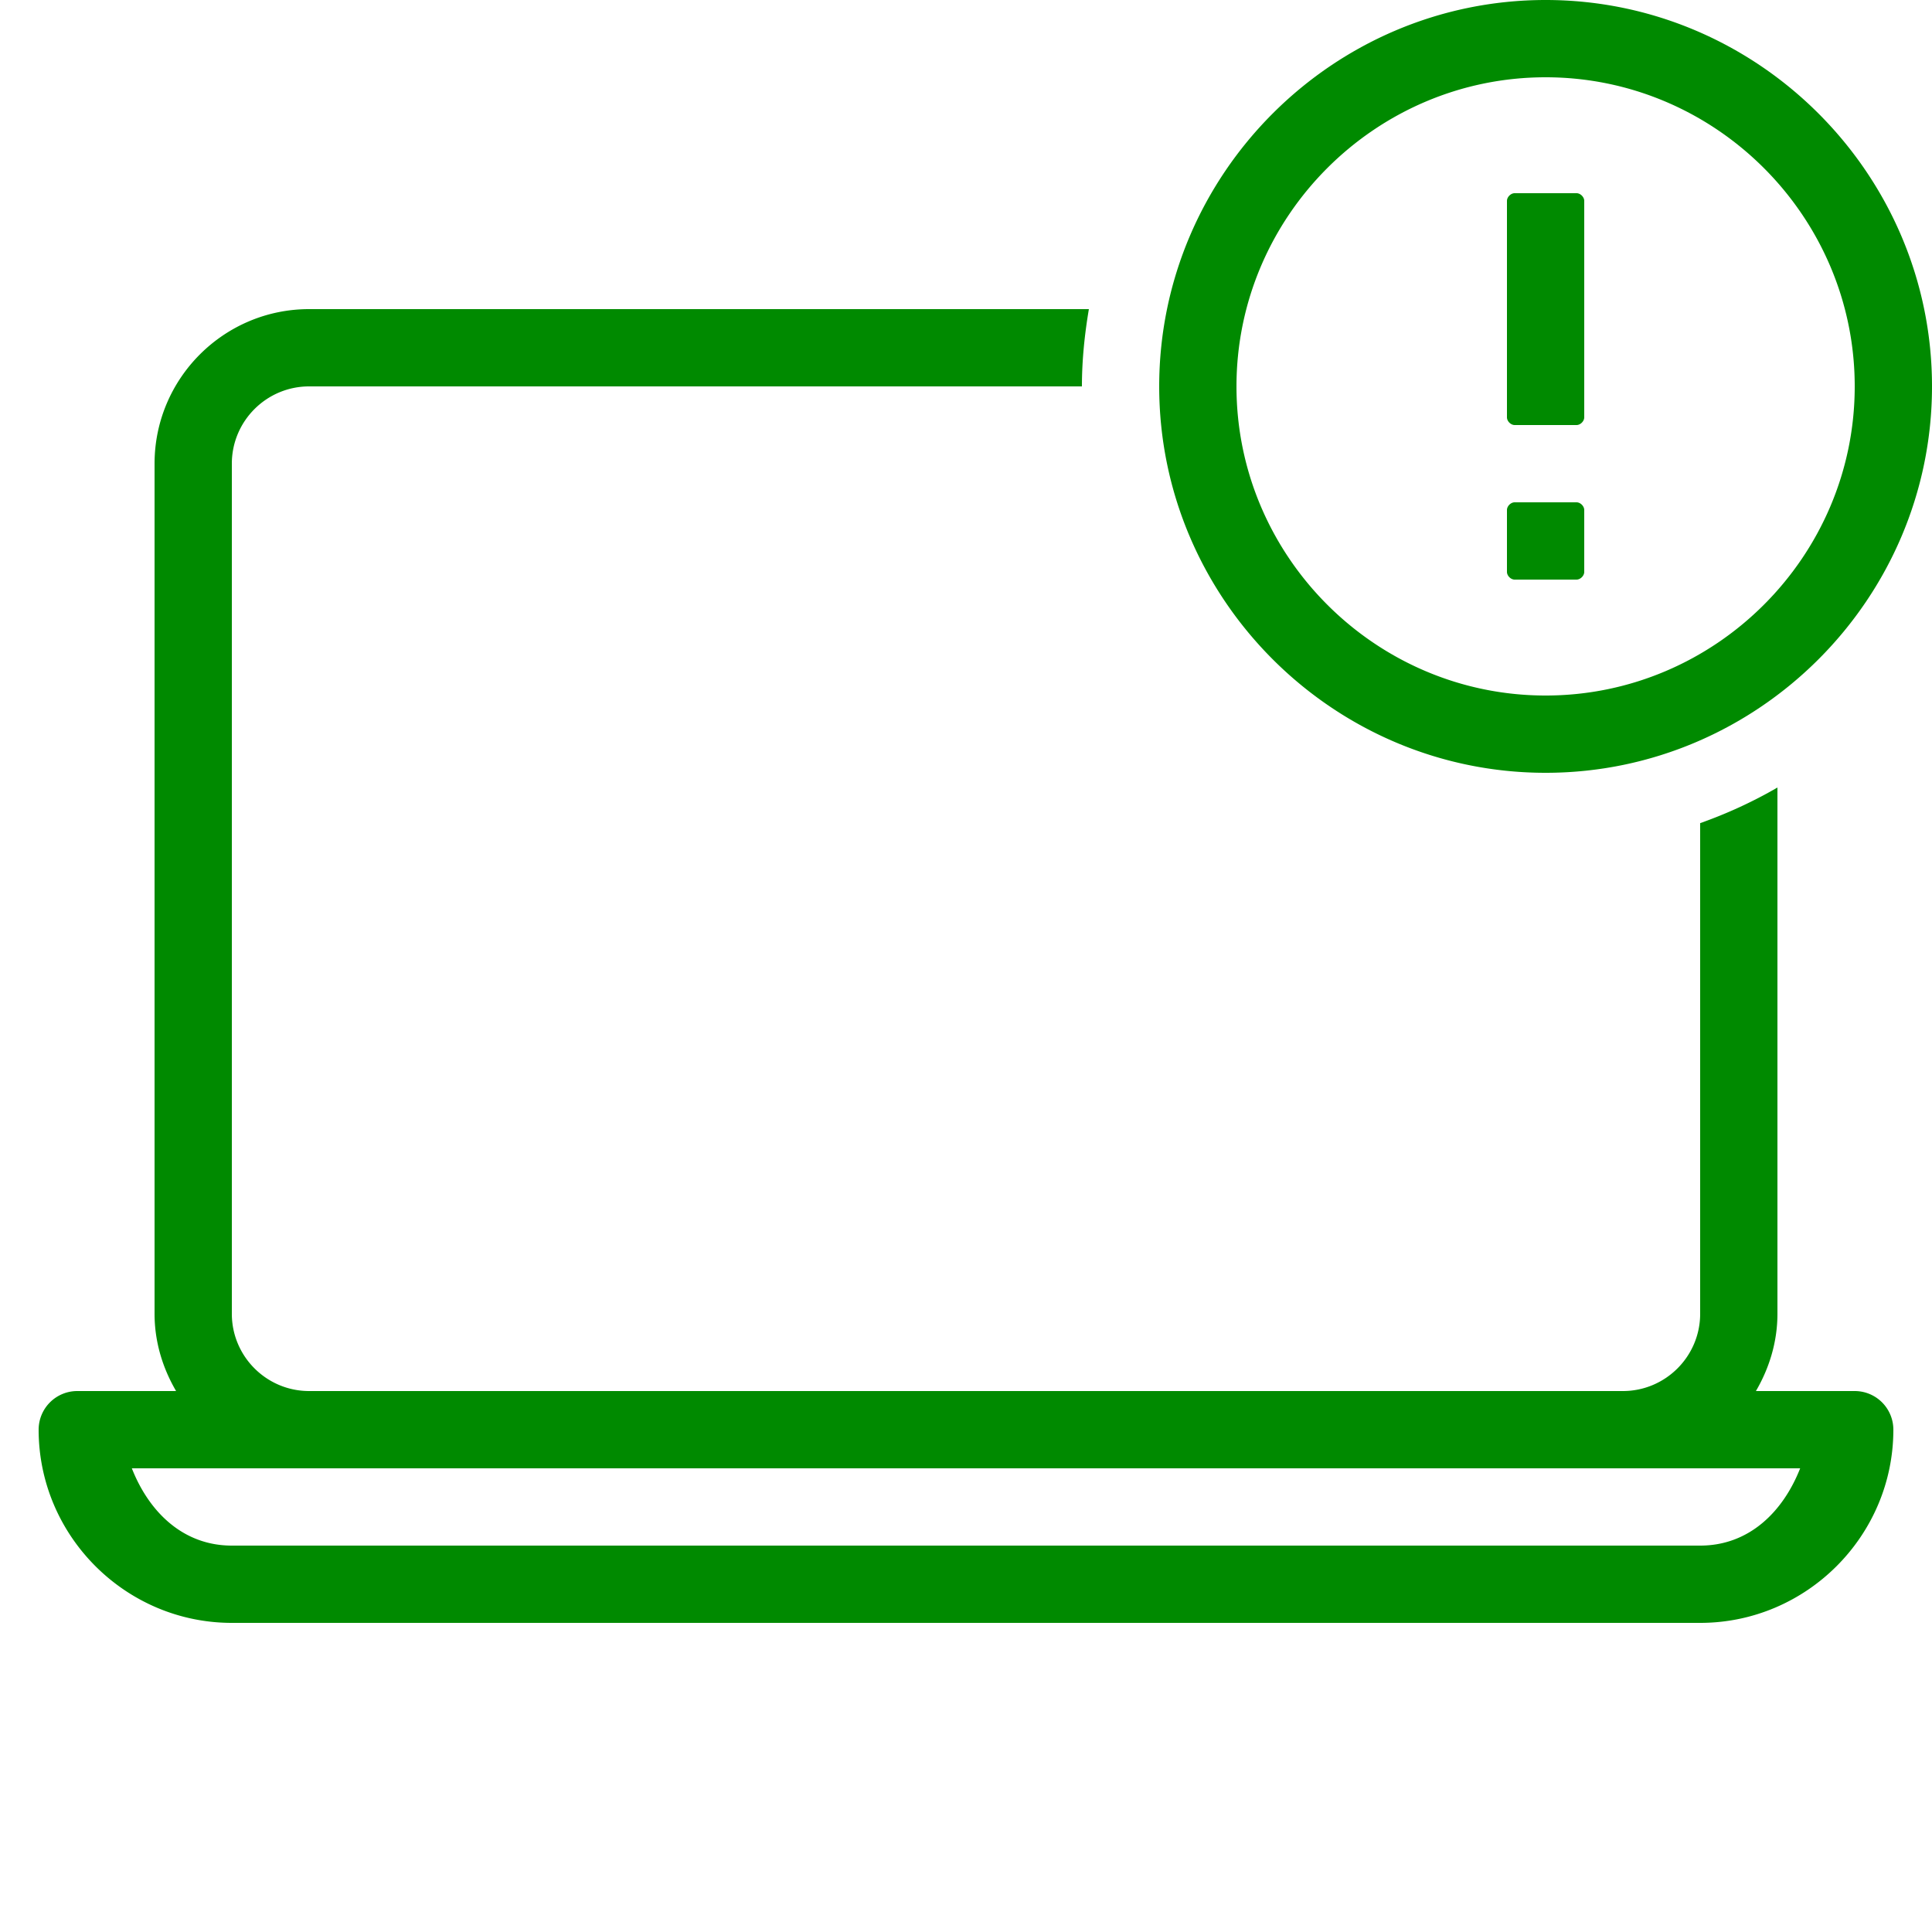 <svg fill="#008a00" xmlns="http://www.w3.org/2000/svg"  viewBox="0 0 50 50" width="50px" height="50px"><path d="M 40 0 C 34.5 0 30 4.5 30 10 C 30 15.5 34.5 20 40 20 C 45.5 20 50 15.5 50 10 C 50 4.5 45.5 0 40 0 z M 40 2 C 44.4 2 48 5.6 48 10 C 48 14.4 44.4 18 40 18 C 35.6 18 32 14.4 32 10 C 32 5.6 35.6 2 40 2 z M 39.199 5 C 39.099 5 39 5.099 39 5.199 L 39 10.801 C 39 10.901 39.099 11 39.199 11 L 40.801 11 C 40.901 11 41 10.901 41 10.801 L 41 5.199 C 41 5.099 40.901 5 40.801 5 L 39.199 5 z M 8 8 C 5.794 8 4 9.794 4 12 L 4 34 C 4 34.732 4.212 35.409 4.557 36 L 2 36 A 1 1 0 0 0 1 37 C 1 39.75 3.25 42 6 42 L 44 42 C 46.75 42 49 39.75 49 37 A 1 1 0 0 0 48 36 L 45.443 36 C 45.788 35.409 46 34.732 46 34 L 46 20.381 C 45.367 20.748 44.699 21.055 44 21.303 L 44 34 C 44 35.103 43.103 36 42 36 L 8 36 C 6.897 36 6 35.103 6 34 L 6 12 C 6 10.897 6.897 10 8 10 L 28 10 C 28 9.317 28.07 8.652 28.18 8 L 8 8 z M 39.199 13 C 39.099 13 39 13.099 39 13.199 L 39 14.801 C 39 14.901 39.099 15 39.199 15 L 40.801 15 C 40.901 15 41 14.901 41 14.801 L 41 13.199 C 41 13.099 40.901 13 40.801 13 L 39.199 13 z M 3.412 38 L 8 38 L 42 38 L 46.588 38 C 46.151 39.112 45.276 40 44 40 L 6 40 C 4.724 40 3.849 39.112 3.412 38 z"/></svg>